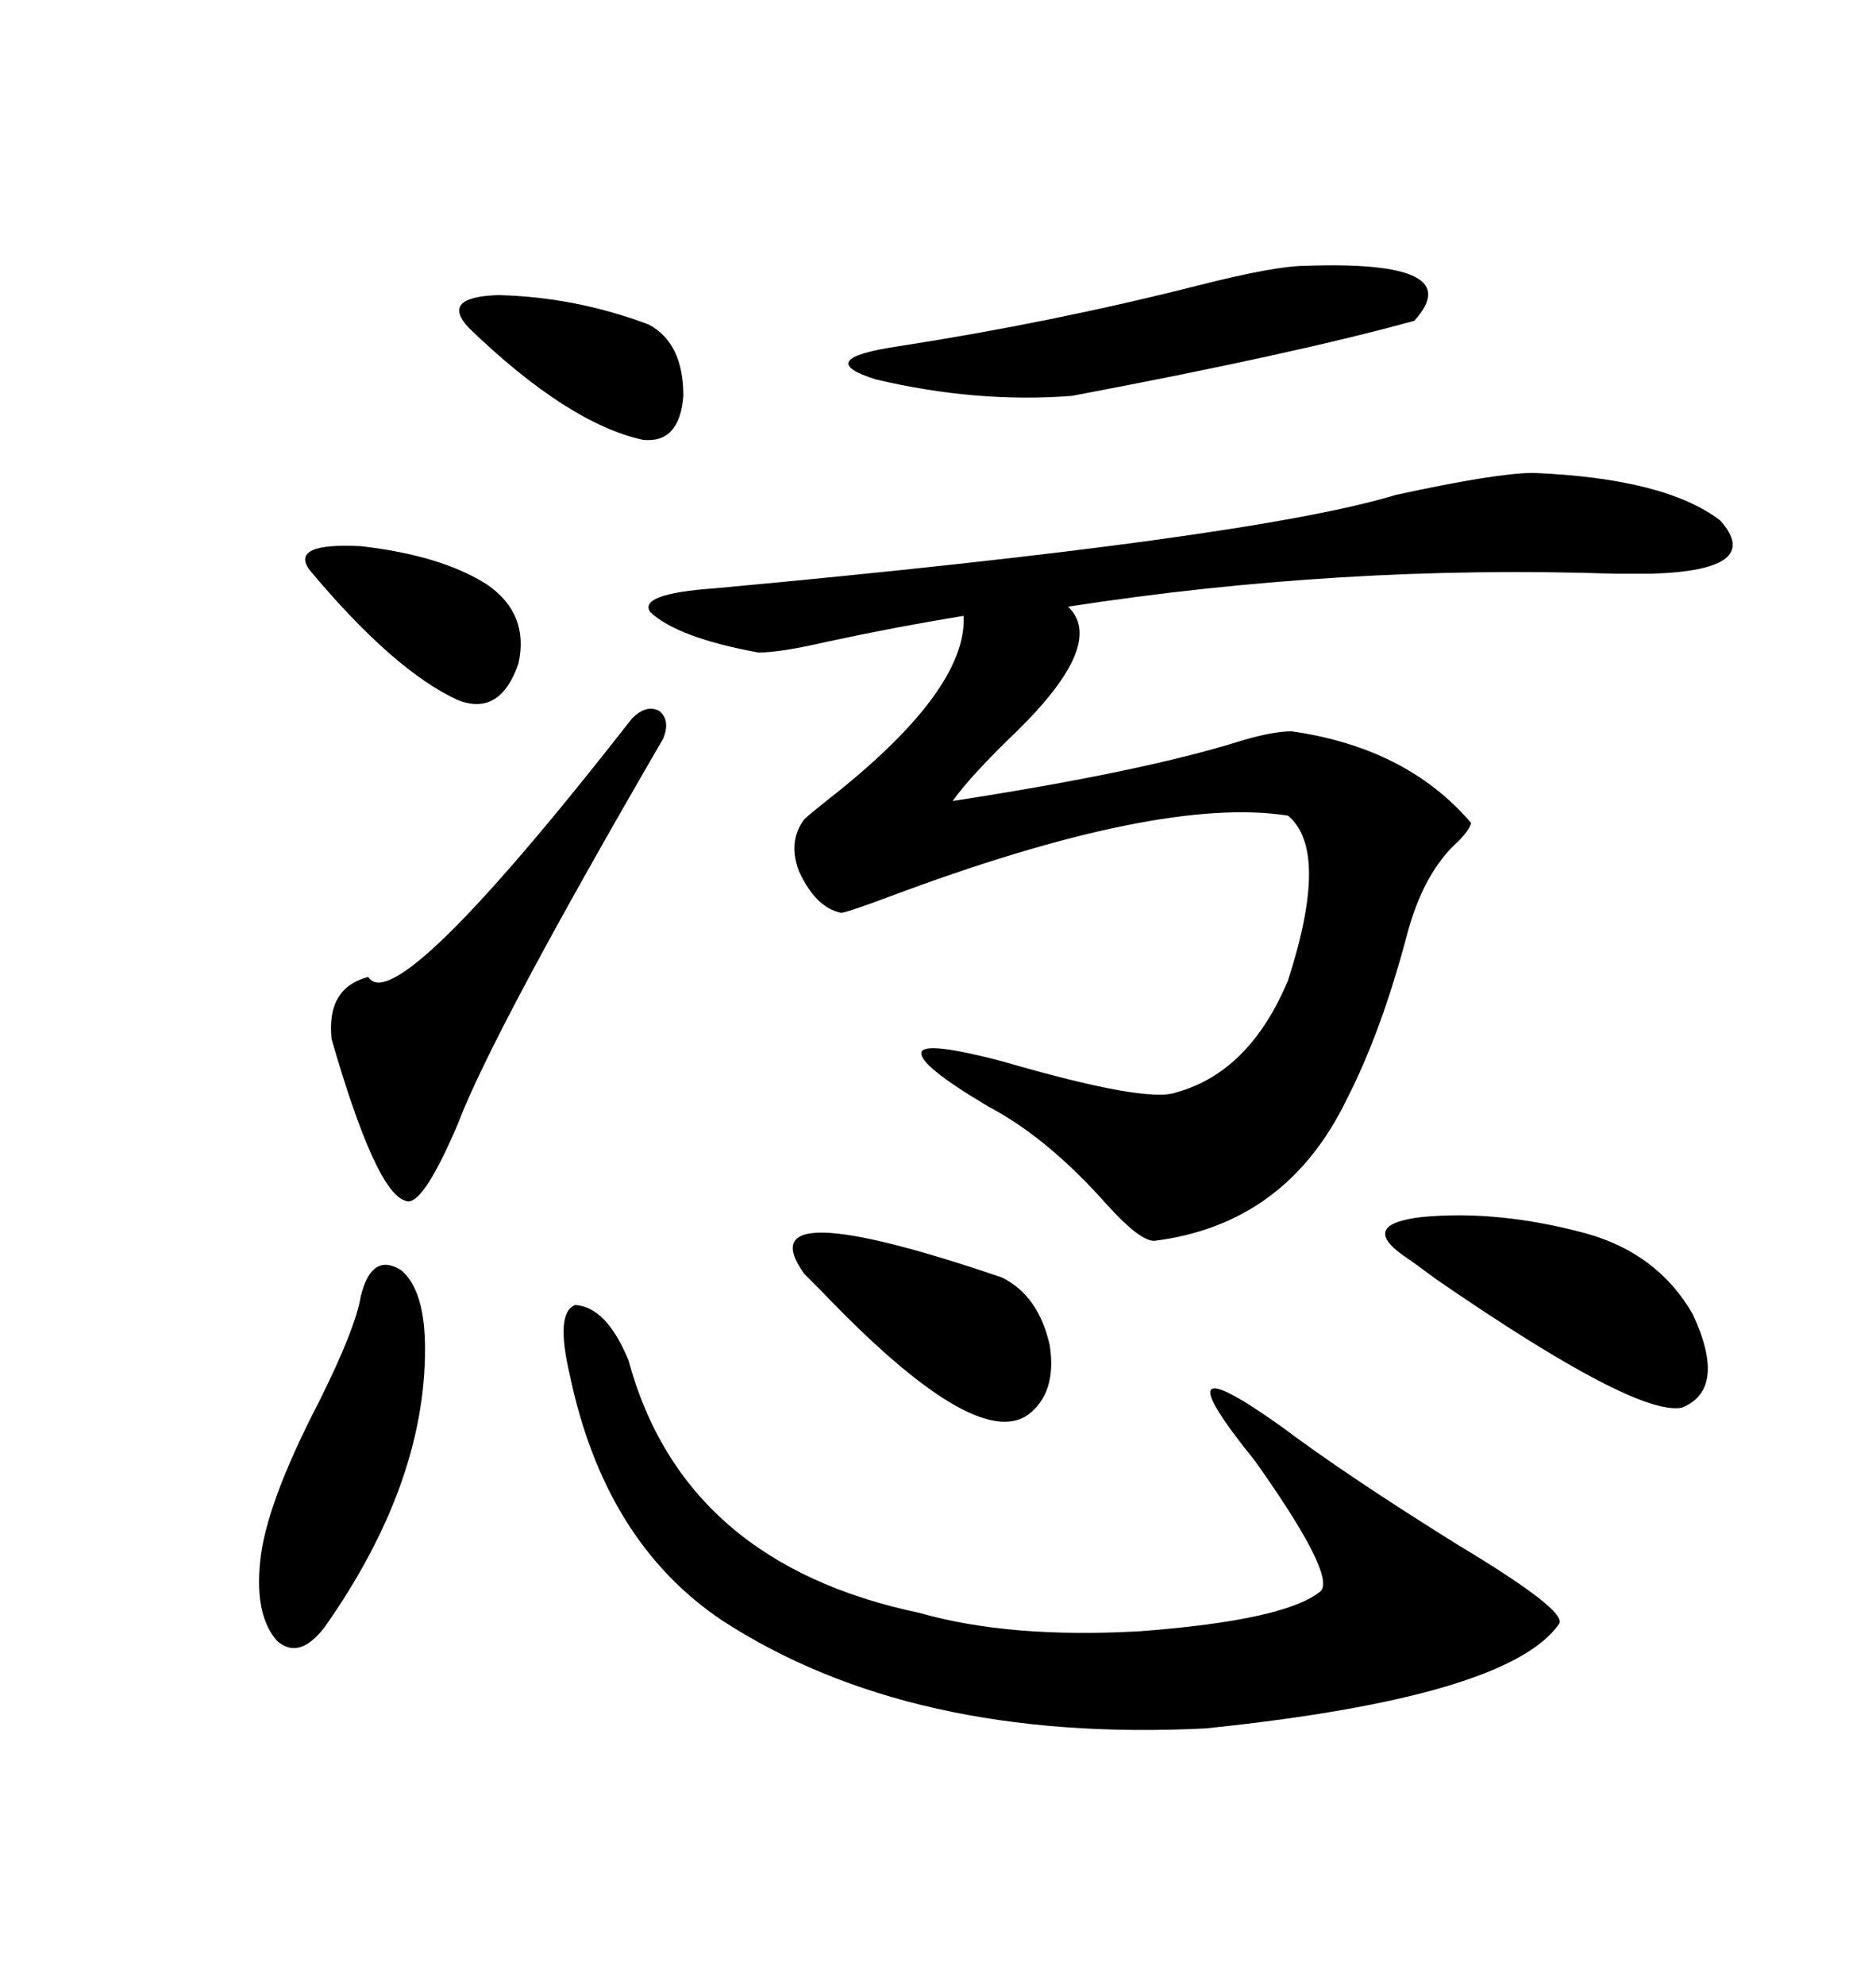 <svg xmlns="http://www.w3.org/2000/svg" xmlns:xlink="http://www.w3.org/1999/xlink" width="300" height="317.285"><path d="M245.21 75.59L245.21 75.59Q266.31 76.46 275.10 83.20L275.10 83.20Q282.13 91.11 264.26 91.70L264.26 91.70Q262.79 91.70 258.11 91.70L258.11 91.70Q214.45 90.23 170.80 96.97L170.80 96.97Q176.95 102.83 162.60 116.89L162.60 116.89Q155.27 123.93 152.34 128.03L152.34 128.03Q182.81 123.34 198.63 118.36L198.63 118.36Q203.61 116.89 206.54 116.89L206.54 116.89Q225 119.53 235.25 131.54L235.25 131.54Q234.96 132.71 233.20 134.47L233.20 134.47Q227.64 139.45 225 149.41L225 149.41Q220.90 164.94 215.33 175.78L215.33 175.78Q205.66 195.70 184.57 198.34L184.57 198.34Q182.23 198.34 176.95 192.48L176.95 192.48Q167.58 181.93 158.20 176.95L158.20 176.95Q146.78 170.21 147.36 168.16L147.36 168.16Q147.95 166.41 160.25 169.63L160.25 169.63Q183.40 176.37 188.09 174.61L188.09 174.61Q199.80 171.39 205.96 156.74L205.96 156.74Q212.70 135.94 205.96 130.37L205.96 130.37Q185.45 127.15 142.38 143.26L142.38 143.26Q135.35 145.90 134.47 145.90L134.47 145.90Q130.37 145.02 127.73 139.16L127.73 139.16Q125.98 134.47 128.61 130.96L128.61 130.96Q129.20 130.37 132.13 128.03L132.13 128.03Q154.69 110.45 154.10 98.44L154.10 98.44Q143.26 100.20 132.42 102.54L132.42 102.54Q124.80 104.30 121.29 104.30L121.29 104.30Q108.40 101.95 104.00 97.85L104.00 97.85Q101.95 94.92 114.26 94.04L114.26 94.04Q200.10 86.13 223.24 79.10L223.24 79.10Q239.36 75.59 245.21 75.59ZM91.11 219.73L91.11 219.73Q88.77 209.77 91.99 208.59L91.99 208.59Q96.97 208.89 100.49 217.38L100.49 217.38Q109.28 249.90 147.07 257.81L147.07 257.81Q161.43 261.91 182.23 260.74L182.23 260.74Q205.66 258.98 211.23 254.30L211.23 254.30Q213.57 251.66 200.68 233.50L200.68 233.50Q184.57 213.57 204.79 227.93L204.79 227.93Q215.33 235.84 233.20 246.97L233.20 246.97Q250.78 257.52 249.32 259.57L249.32 259.57Q241.11 271.29 192.77 276.27L192.77 276.27Q145.61 278.61 115.43 258.98L115.43 258.98Q96.68 246.39 91.11 219.73ZM106.05 118.07L106.05 118.07Q78.81 164.94 73.24 179.59L73.24 179.59Q67.38 193.36 64.75 191.89L64.75 191.89Q60.06 190.43 53.03 166.11L53.03 166.11Q52.15 157.91 58.89 156.15L58.89 156.15Q63.28 163.18 101.07 114.84L101.07 114.84Q103.42 112.50 105.47 113.67L105.47 113.67Q107.23 115.14 106.05 118.07ZM208.89 42.48L208.89 42.48Q234.96 41.60 226.17 51.27L226.17 51.27Q207.13 56.54 171.39 63.28L171.39 63.28Q156.15 64.45 140.04 60.64L140.04 60.64Q129.79 57.42 143.55 55.37L143.55 55.37Q168.16 51.56 191.31 45.70L191.31 45.70Q203.91 42.48 208.89 42.48ZM57.71 207.13L57.71 207.13Q59.47 200.10 64.16 203.03L64.16 203.03Q67.97 206.25 67.97 215.63L67.97 215.63Q67.97 237.30 51.86 260.16L51.86 260.16Q47.75 265.43 44.24 262.21L44.24 262.21Q40.72 258.11 41.60 249.61L41.60 249.61Q42.48 240.53 50.98 224.12L50.98 224.12Q56.84 212.40 57.71 207.13ZM253.71 197.17L253.71 197.17Q265.14 200.39 270.70 210.06L270.70 210.06Q276.27 222.07 268.95 225L268.95 225Q261.62 226.46 229.69 204.49L229.69 204.49Q226.17 201.86 224.41 200.68L224.41 200.68Q217.38 195.70 227.34 194.53L227.34 194.53Q239.65 193.36 253.71 197.17ZM128.61 203.61L128.61 203.61Q118.95 190.14 160.25 204.20L160.25 204.20Q166.11 207.13 167.87 215.04L167.87 215.04Q169.04 222.66 164.36 226.17L164.36 226.17Q155.86 232.03 131.25 206.25L131.25 206.25Q129.20 204.20 128.61 203.61ZM49.51 91.11L49.51 91.11Q46.29 86.72 57.71 87.30L57.71 87.30Q70.61 88.77 77.93 93.46L77.93 93.46Q84.67 98.14 82.91 106.05L82.91 106.05Q79.98 114.55 73.24 111.91L73.24 111.91Q62.99 107.23 49.51 91.11ZM75 52.44L75 52.44Q70.31 47.46 79.69 47.17L79.69 47.17Q91.99 47.46 103.71 51.86L103.71 51.86Q109.28 54.79 109.28 63.28L109.28 63.28Q108.69 70.90 102.83 70.31L102.83 70.31Q90.82 67.68 75 52.44Z"/></svg>
